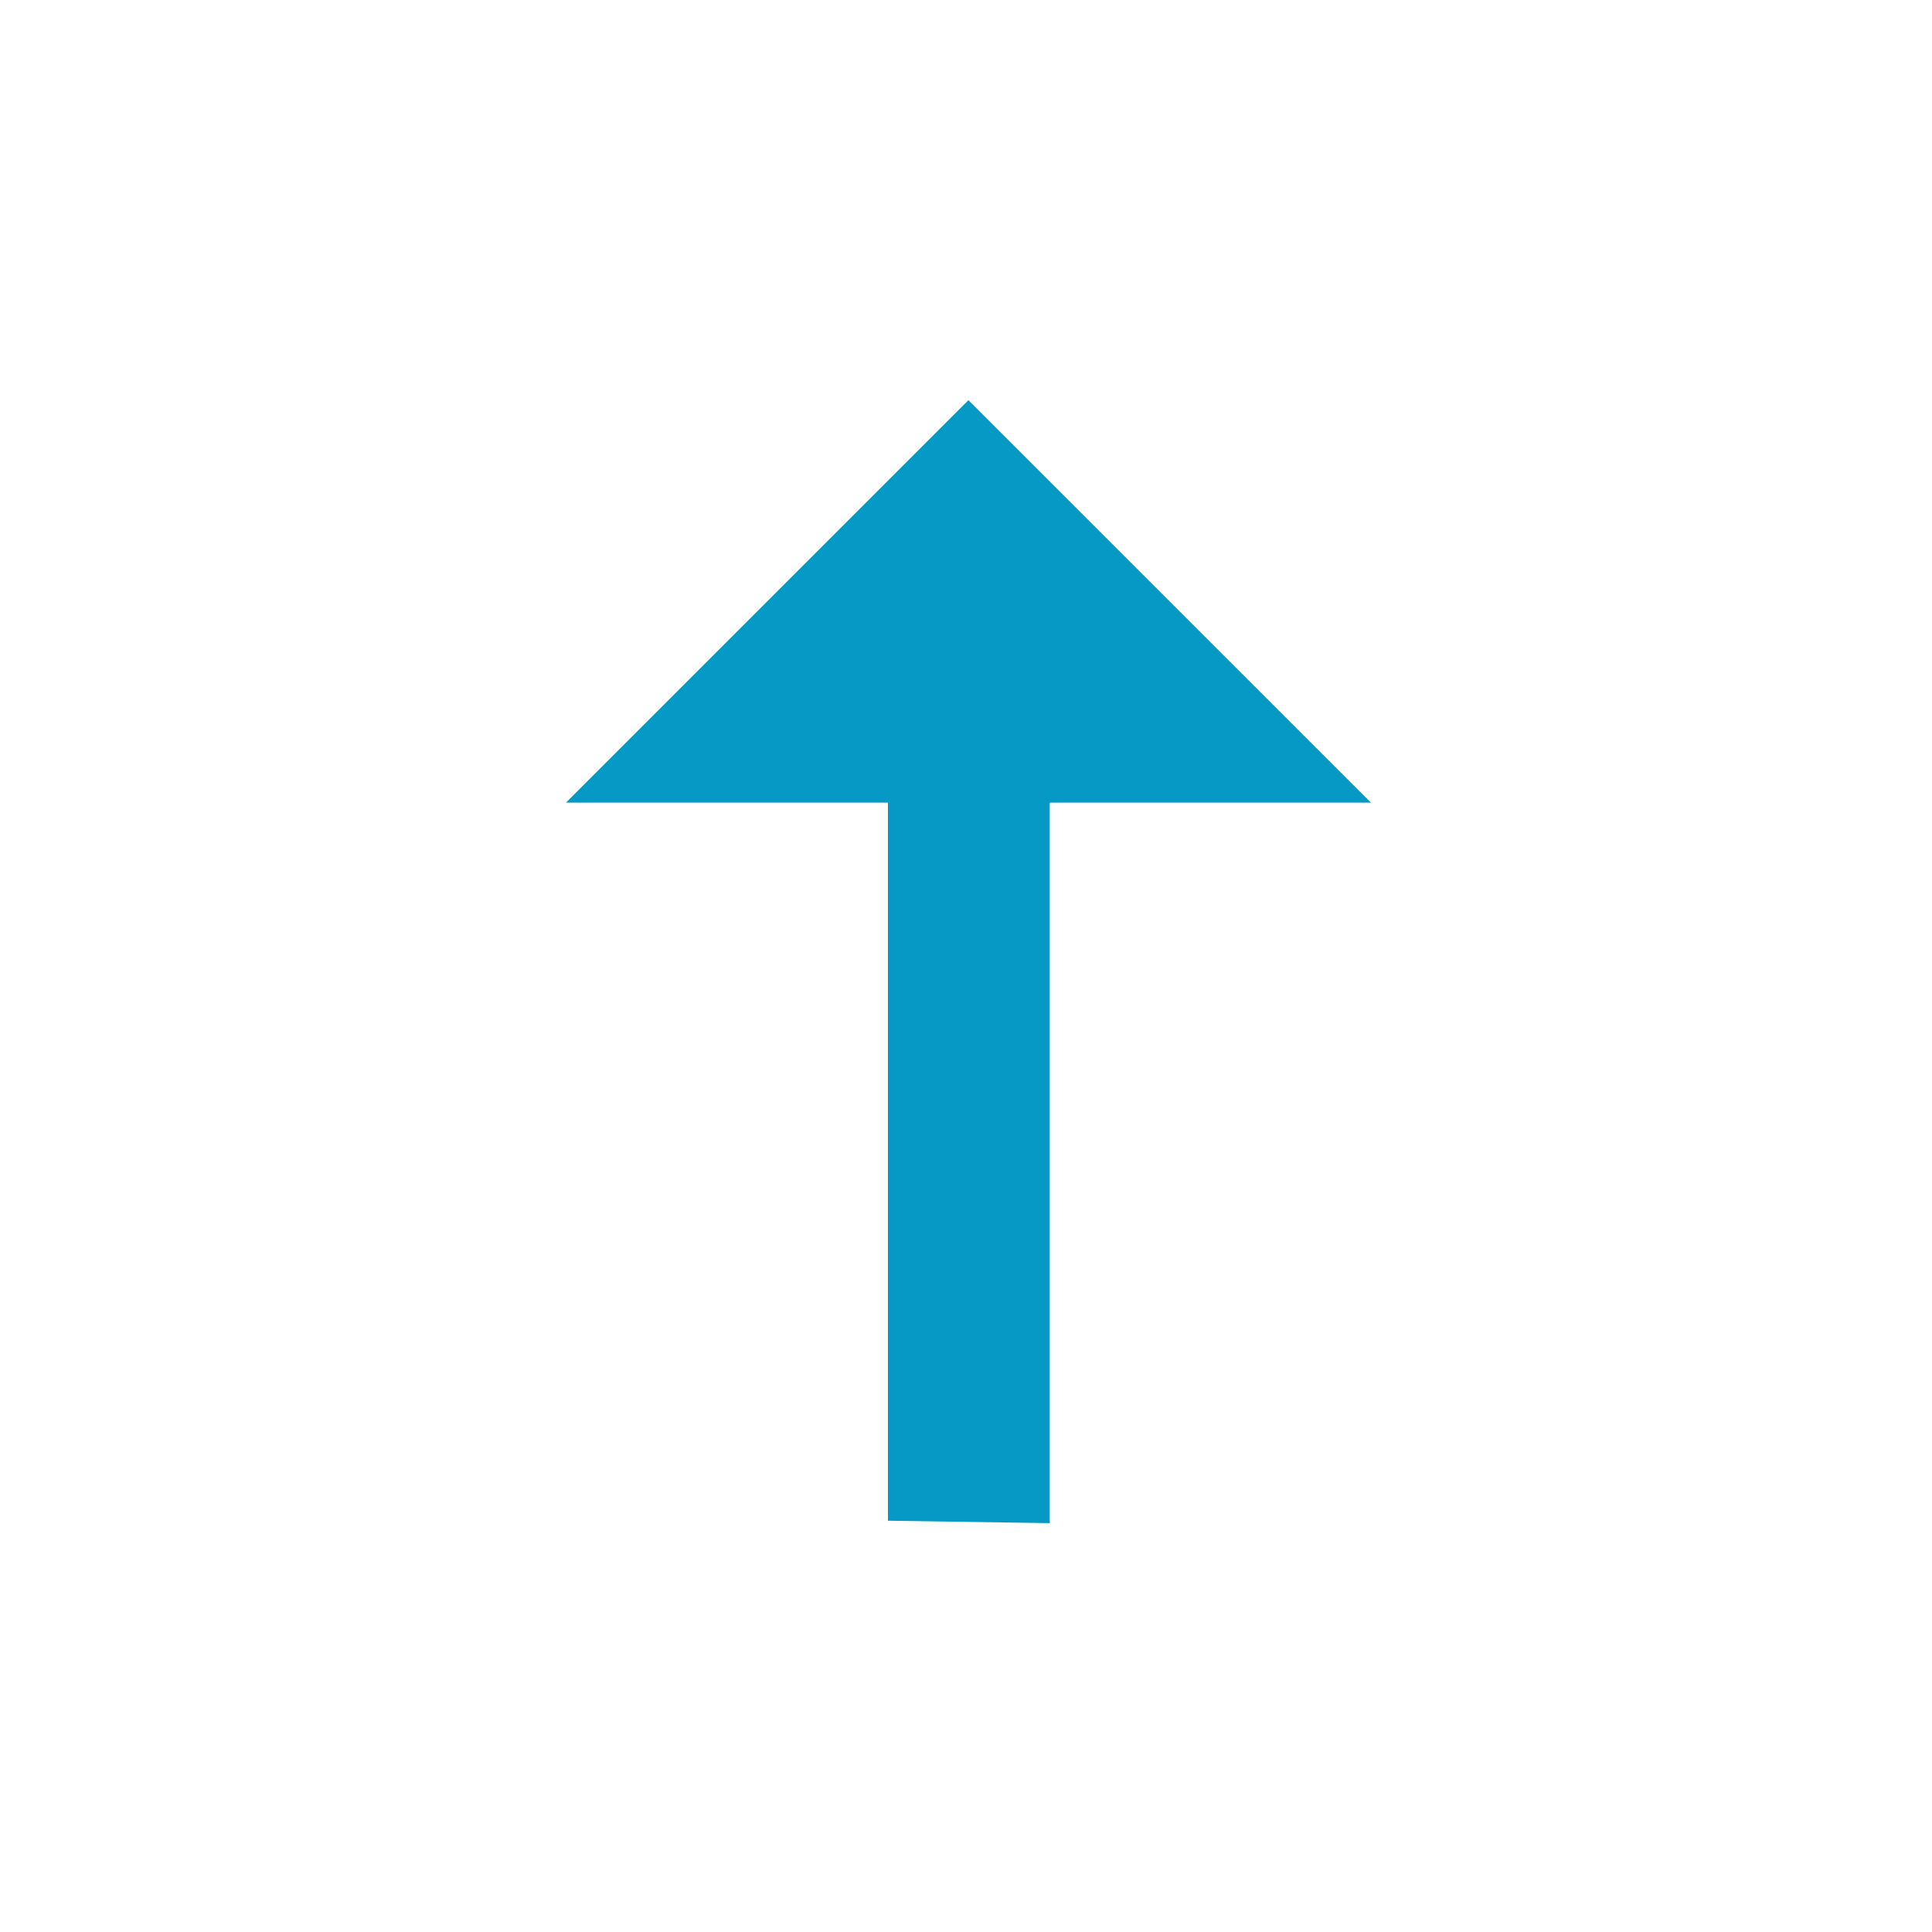 <svg width="32" height="32" viewBox="0 0 32 32" fill="none" xmlns="http://www.w3.org/2000/svg">
<path d="M9.374 13.294H14.707L14.707 25.188L17.387 25.228V13.294L22.707 13.294L16.04 6.628L9.374 13.294Z" fill="#0699C6"/>
</svg>
